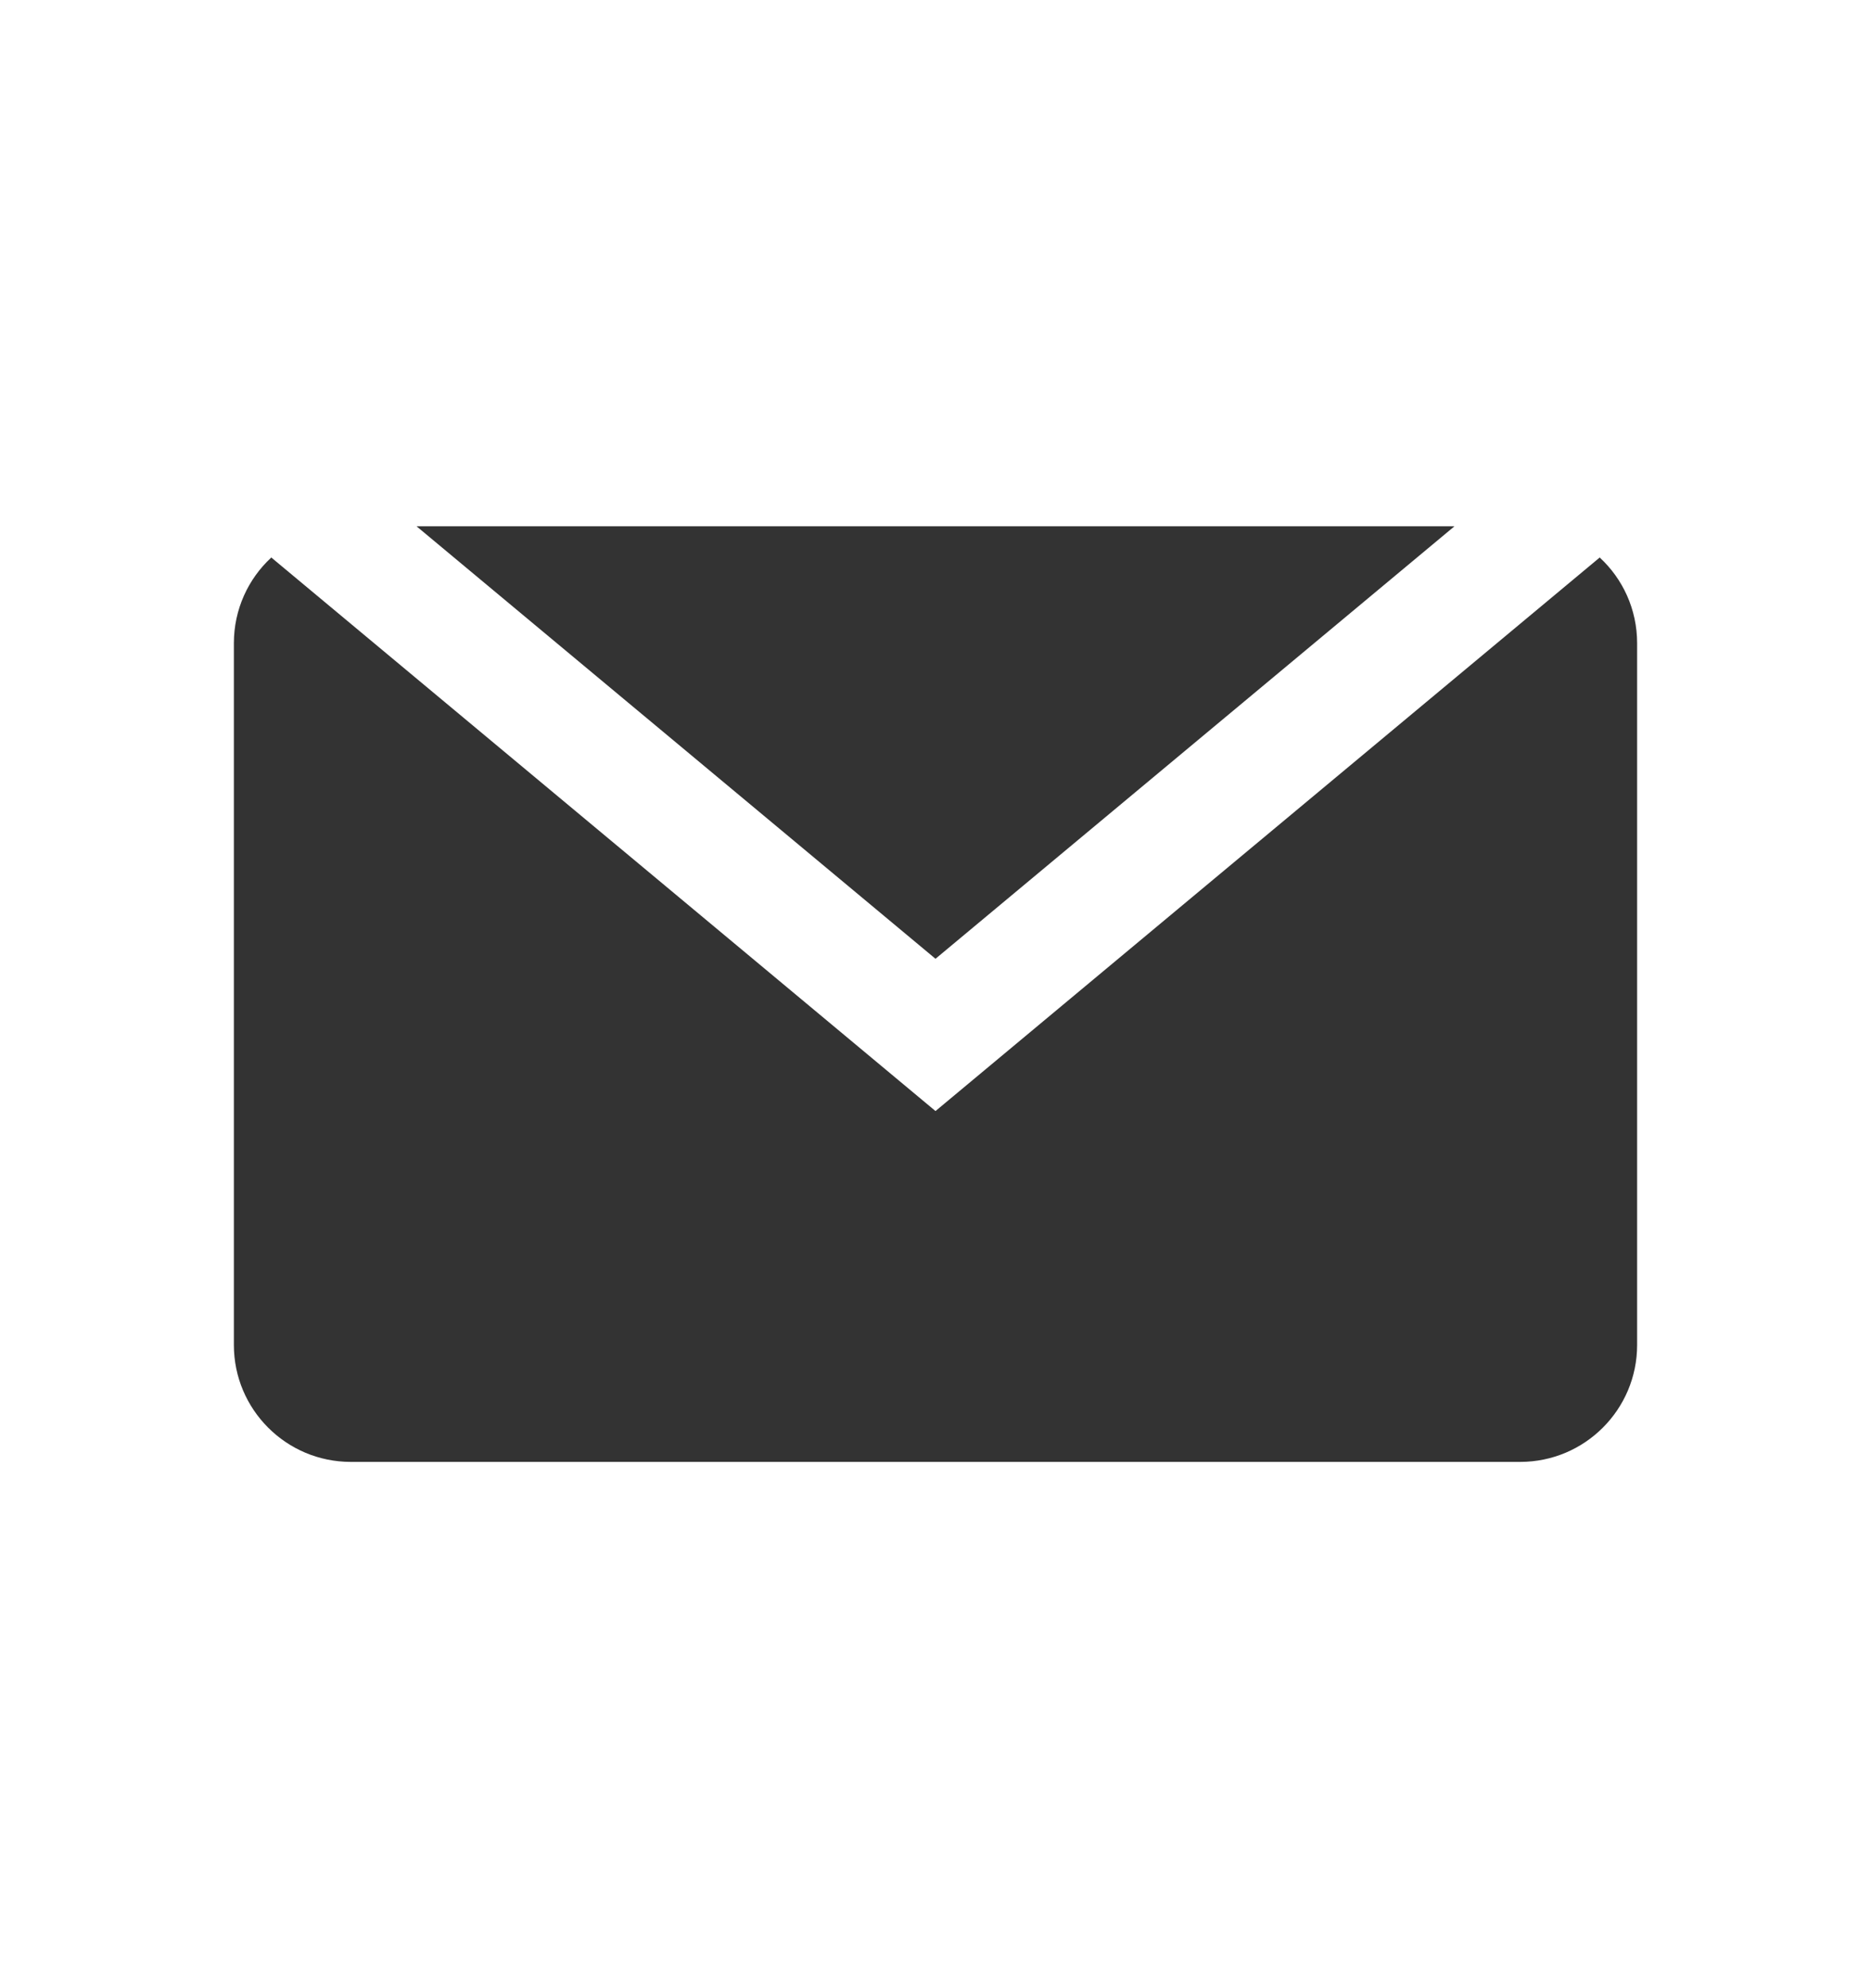 <svg width="16" height="17" viewBox="0 0 16 17" fill="none" xmlns="http://www.w3.org/2000/svg">
<path fill-rule="evenodd" clip-rule="evenodd" d="M12.438 4.5H3.562L8 8.198L12.438 4.5ZM13.68 4.767L8 9.5L2.32 4.767C2.123 4.949 2 5.21 2 5.5V11.5C2 12.052 2.448 12.5 3 12.5H13C13.552 12.5 14 12.052 14 11.5V5.5C14 5.21 13.877 4.949 13.68 4.767Z" fill="#333333"/>
</svg>
